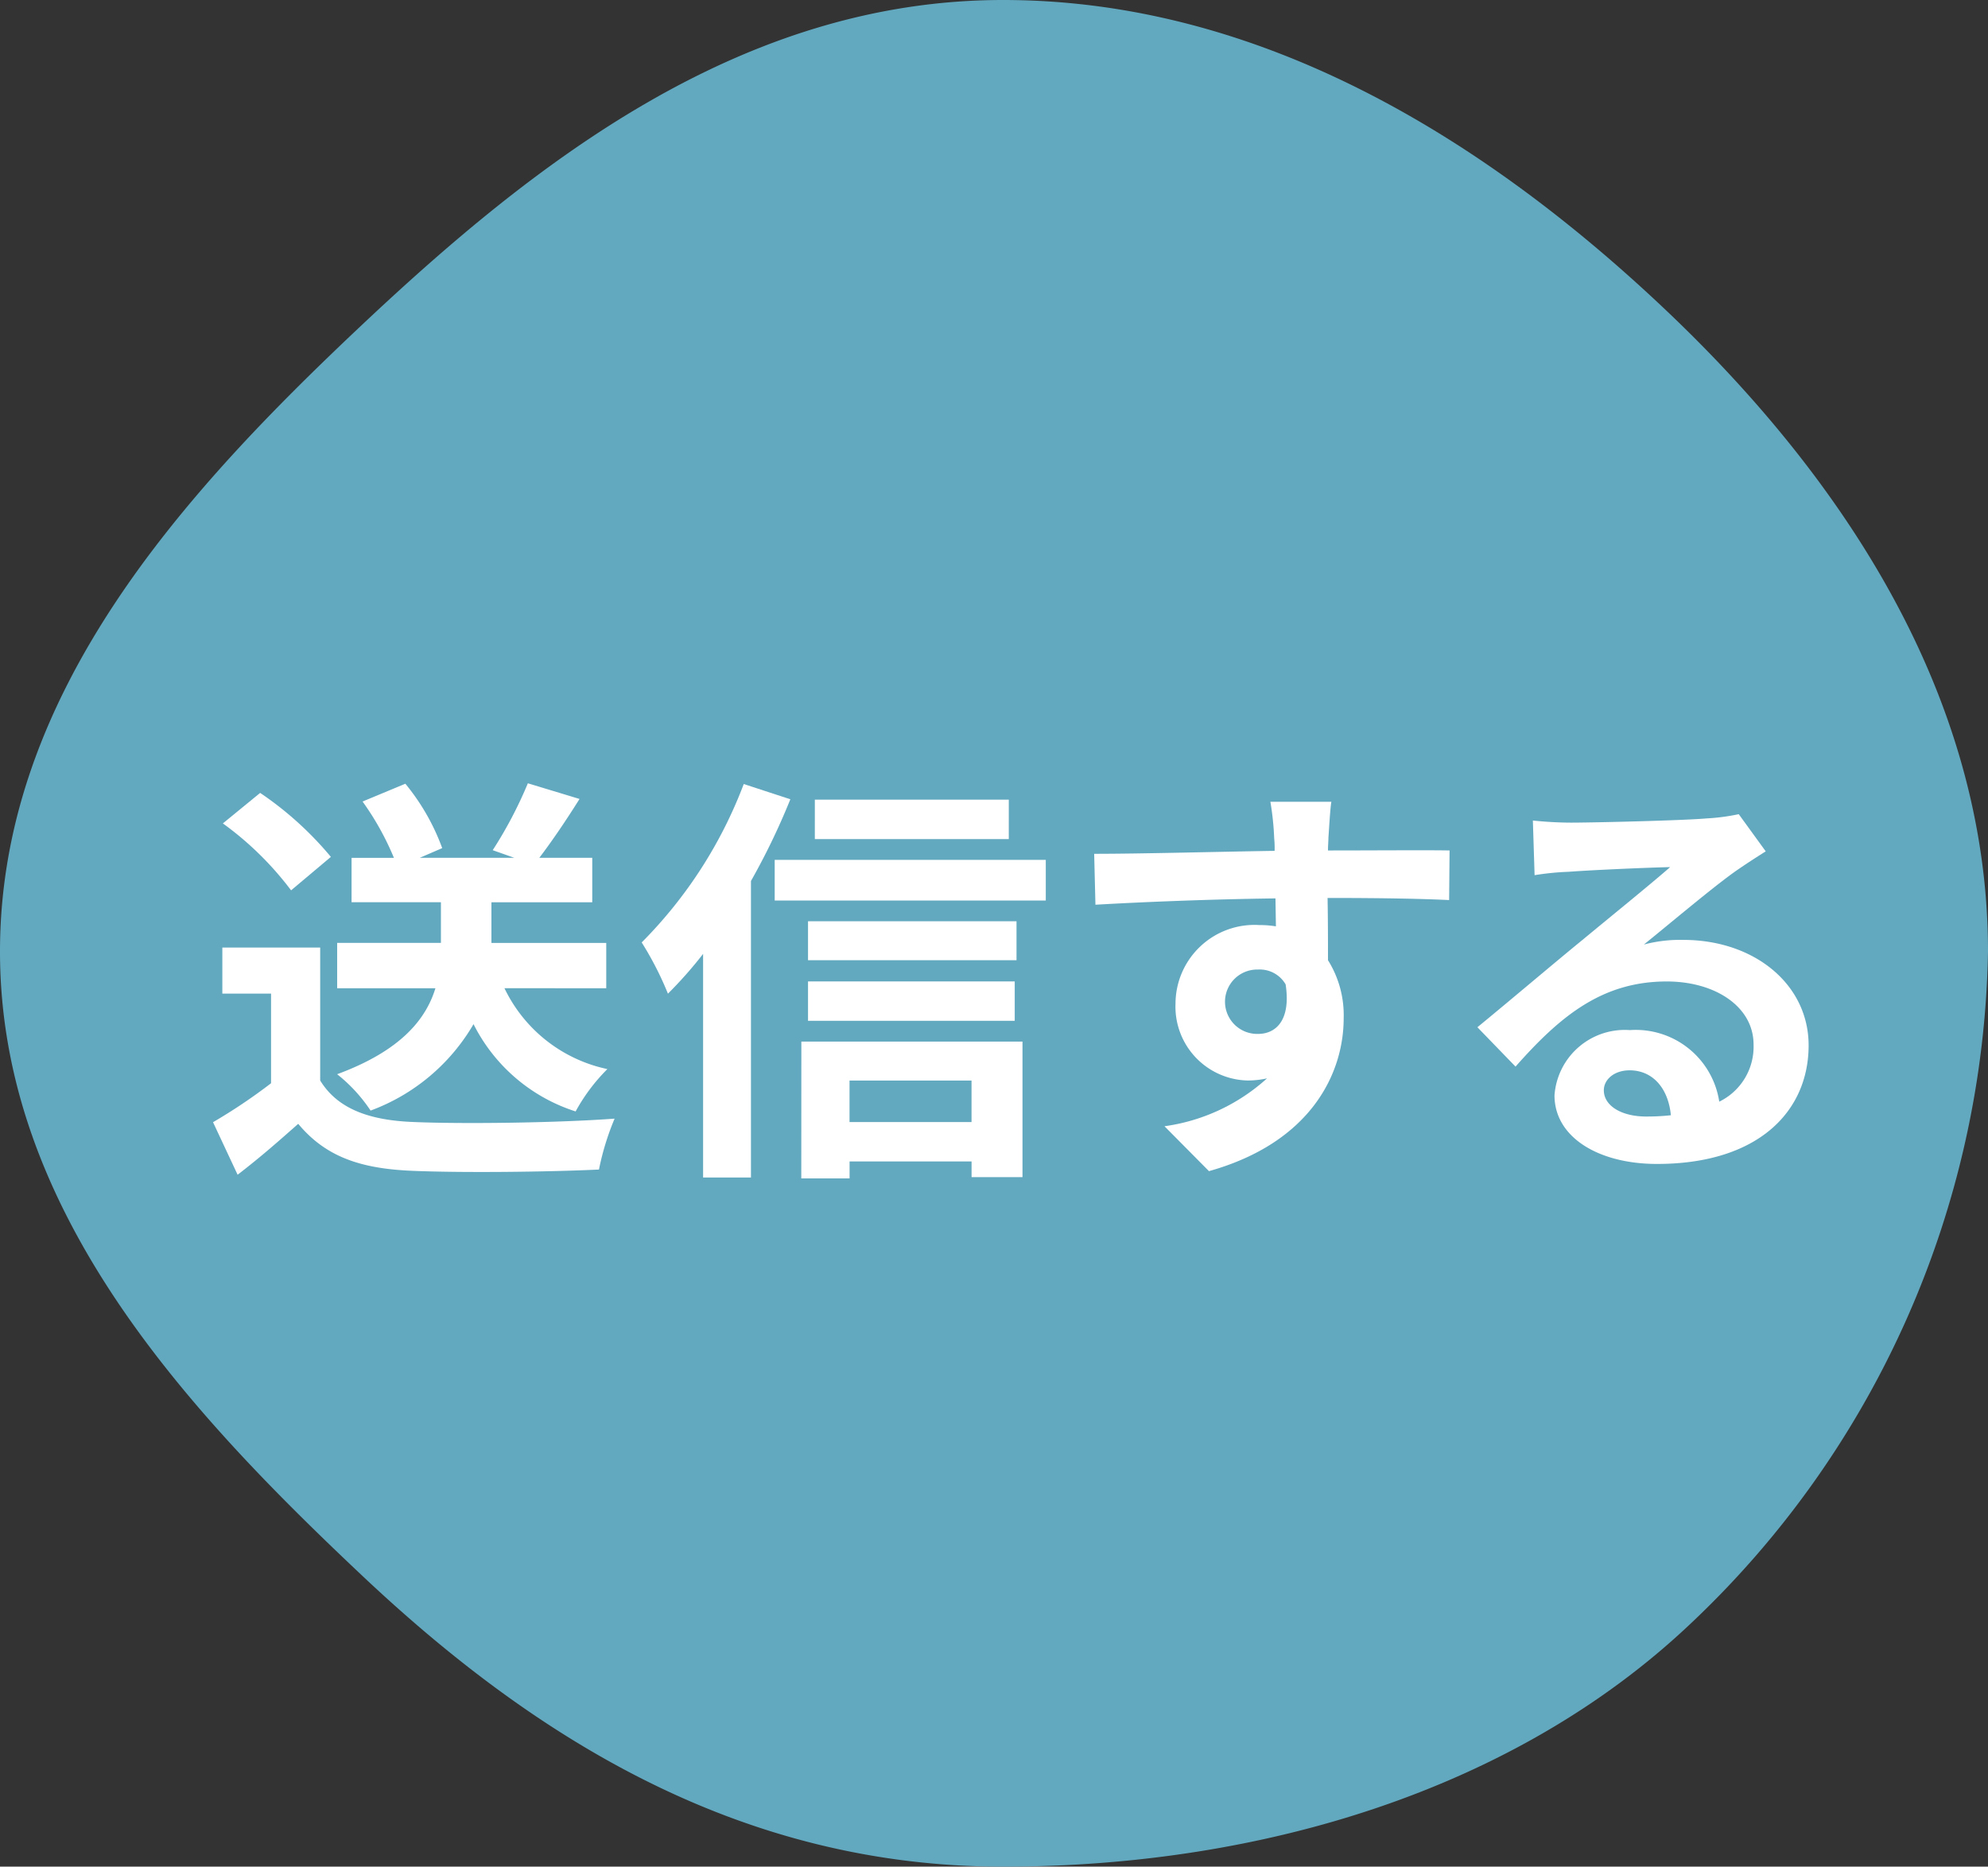 <svg xmlns="http://www.w3.org/2000/svg" width="82" height="77" viewBox="0 0 82 77">
  <rect x="0" y="0" width="82" height="77" fill="#333333" stroke="none"/>
  <g id="inq-btn01" transform="translate(-4084.398 -1890.18)">
    <path id="パス_81330" data-name="パス 81330" d="M4125.771,1890.18c10.79,0,20.039,5.916,27.18,12.642,7.333,6.905,13.447,15.963,13.447,26.608a39.029,39.029,0,0,1-12.335,27.79c-7.142,6.725-17.5,9.96-28.292,9.96s-19.259-5.247-26.4-11.972c-7.333-6.906-14.973-15.133-14.973-25.778s7.586-18.931,14.918-25.837C4106.458,1896.868,4114.981,1890.18,4125.771,1890.18Z" transform="translate(0 0)" fill="#62A9C0"/>
    <g id="グループ_2705" data-name="グループ 2705" transform="translate(4093.185 1922.487)">
      <g id="グループ_2704" data-name="グループ 2704">
        <path id="パス_81331" data-name="パス 81331" d="M4109.3,1945.485c.717,1.171,2.027,1.643,3.844,1.712,2.044.088,5.975.035,8.3-.139a10.909,10.909,0,0,0-.645,2.1c-2.1.1-5.609.14-7.688.053-2.149-.088-3.582-.577-4.717-1.939-.769.68-1.538,1.362-2.5,2.1l-1.014-2.167a22.784,22.784,0,0,0,2.393-1.607V1941.9h-2.009V1940h4.036Zm-1.2-7.844a13.181,13.181,0,0,0-2.814-2.761l1.538-1.258a13.937,13.937,0,0,1,2.917,2.639Zm8.8,4.036a6.108,6.108,0,0,0,4.246,3.337,7.58,7.58,0,0,0-1.31,1.747,7.151,7.151,0,0,1-4.211-3.6,8.2,8.2,0,0,1-4.246,3.565,6.479,6.479,0,0,0-1.38-1.5c2.655-.979,3.669-2.289,4.054-3.547H4110v-1.87h4.28v-1.677h-3.686V1936.3h1.747a11.49,11.49,0,0,0-1.293-2.323l1.765-.734a9.072,9.072,0,0,1,1.52,2.656l-.926.4h3.9l-.891-.315a17.319,17.319,0,0,0,1.45-2.759l2.131.646c-.558.891-1.152,1.765-1.659,2.428h2.184v1.835h-4.159v1.677h4.736v1.87Z" transform="translate(-4104.88 -1933.221)" fill="#fff"/>
        <path id="パス_81332" data-name="パス 81332" d="M4128.693,1933.884a28.511,28.511,0,0,1-1.625,3.372v12.23h-1.974v-9.224a17.143,17.143,0,0,1-1.45,1.641,13.485,13.485,0,0,0-1.083-2.113,18.582,18.582,0,0,0,4.21-6.535Zm10.536,2.5v1.677h-11.182v-1.677Zm-10.082,7.495h9.121v5.591h-2.1v-.647h-5.032v.7h-1.992Zm8.875-3.355h-8.6v-1.607h8.6Zm-8.6.873h8.526v1.625h-8.526Zm8.281-5.87h-8V1933.9h8Zm-6.569,9.959v1.712h5.032v-1.712Z" transform="translate(-4104.88 -1933.221)" fill="#fff"/>
        <path id="パス_81333" data-name="パス 81333" d="M4155.866,1938.042c-1.049-.052-2.673-.087-5.014-.087.017.874.017,1.817.017,2.568a4.269,4.269,0,0,1,.647,2.394c0,2.254-1.328,5.119-5.556,6.307l-1.835-1.852a7.9,7.9,0,0,0,4.229-1.975,3.712,3.712,0,0,1-.787.088,3.047,3.047,0,0,1-2.987-3.179,3.258,3.258,0,0,1,3.459-3.233,4.155,4.155,0,0,1,.682.053l-.018-1.153c-2.621.035-5.294.139-7.426.261l-.052-2.1c1.974,0,5.119-.087,7.443-.122a4.309,4.309,0,0,0-.018-.525,11.705,11.705,0,0,0-.157-1.5h2.516c-.052.28-.1,1.2-.122,1.486,0,.139-.018.314-.018.523,1.747,0,4.106-.018,5.015,0Zm-7.88,5.521c.717,0,1.364-.542,1.136-2.043a1.233,1.233,0,0,0-1.136-.612,1.328,1.328,0,1,0,0,2.655Z" transform="translate(-4104.88 -1933.221)" fill="#fff"/>
        <path id="パス_81334" data-name="パス 81334" d="M4168.925,1936.033q-.628.393-1.2.786c-.927.647-2.743,2.184-3.826,3.058a5.82,5.82,0,0,1,1.624-.192c2.935,0,5.171,1.835,5.171,4.35,0,2.726-2.079,4.892-6.254,4.892-2.412,0-4.228-1.1-4.228-2.83a2.907,2.907,0,0,1,3.109-2.691,3.484,3.484,0,0,1,3.687,2.952,2.52,2.52,0,0,0,1.415-2.358c0-1.555-1.572-2.6-3.581-2.6-2.655,0-4.386,1.417-6.237,3.512l-1.573-1.624c1.223-1,3.3-2.761,4.332-3.6.961-.8,2.761-2.254,3.618-3.005-.891.017-3.268.122-4.176.192a11.3,11.3,0,0,0-1.415.14l-.071-2.254a15.658,15.658,0,0,0,1.574.087c.908,0,4.612-.087,5.59-.174a8.455,8.455,0,0,0,1.328-.175Zm-3.913,10.885c-.106-1.118-.752-1.853-1.7-1.853-.646,0-1.065.385-1.065.822,0,.646.733,1.084,1.747,1.084A9.117,9.117,0,0,0,4165.012,1946.918Z" transform="translate(-4104.88 -1933.221)" fill="#fff"/>
      </g>
    </g>
  </g>
</svg>
